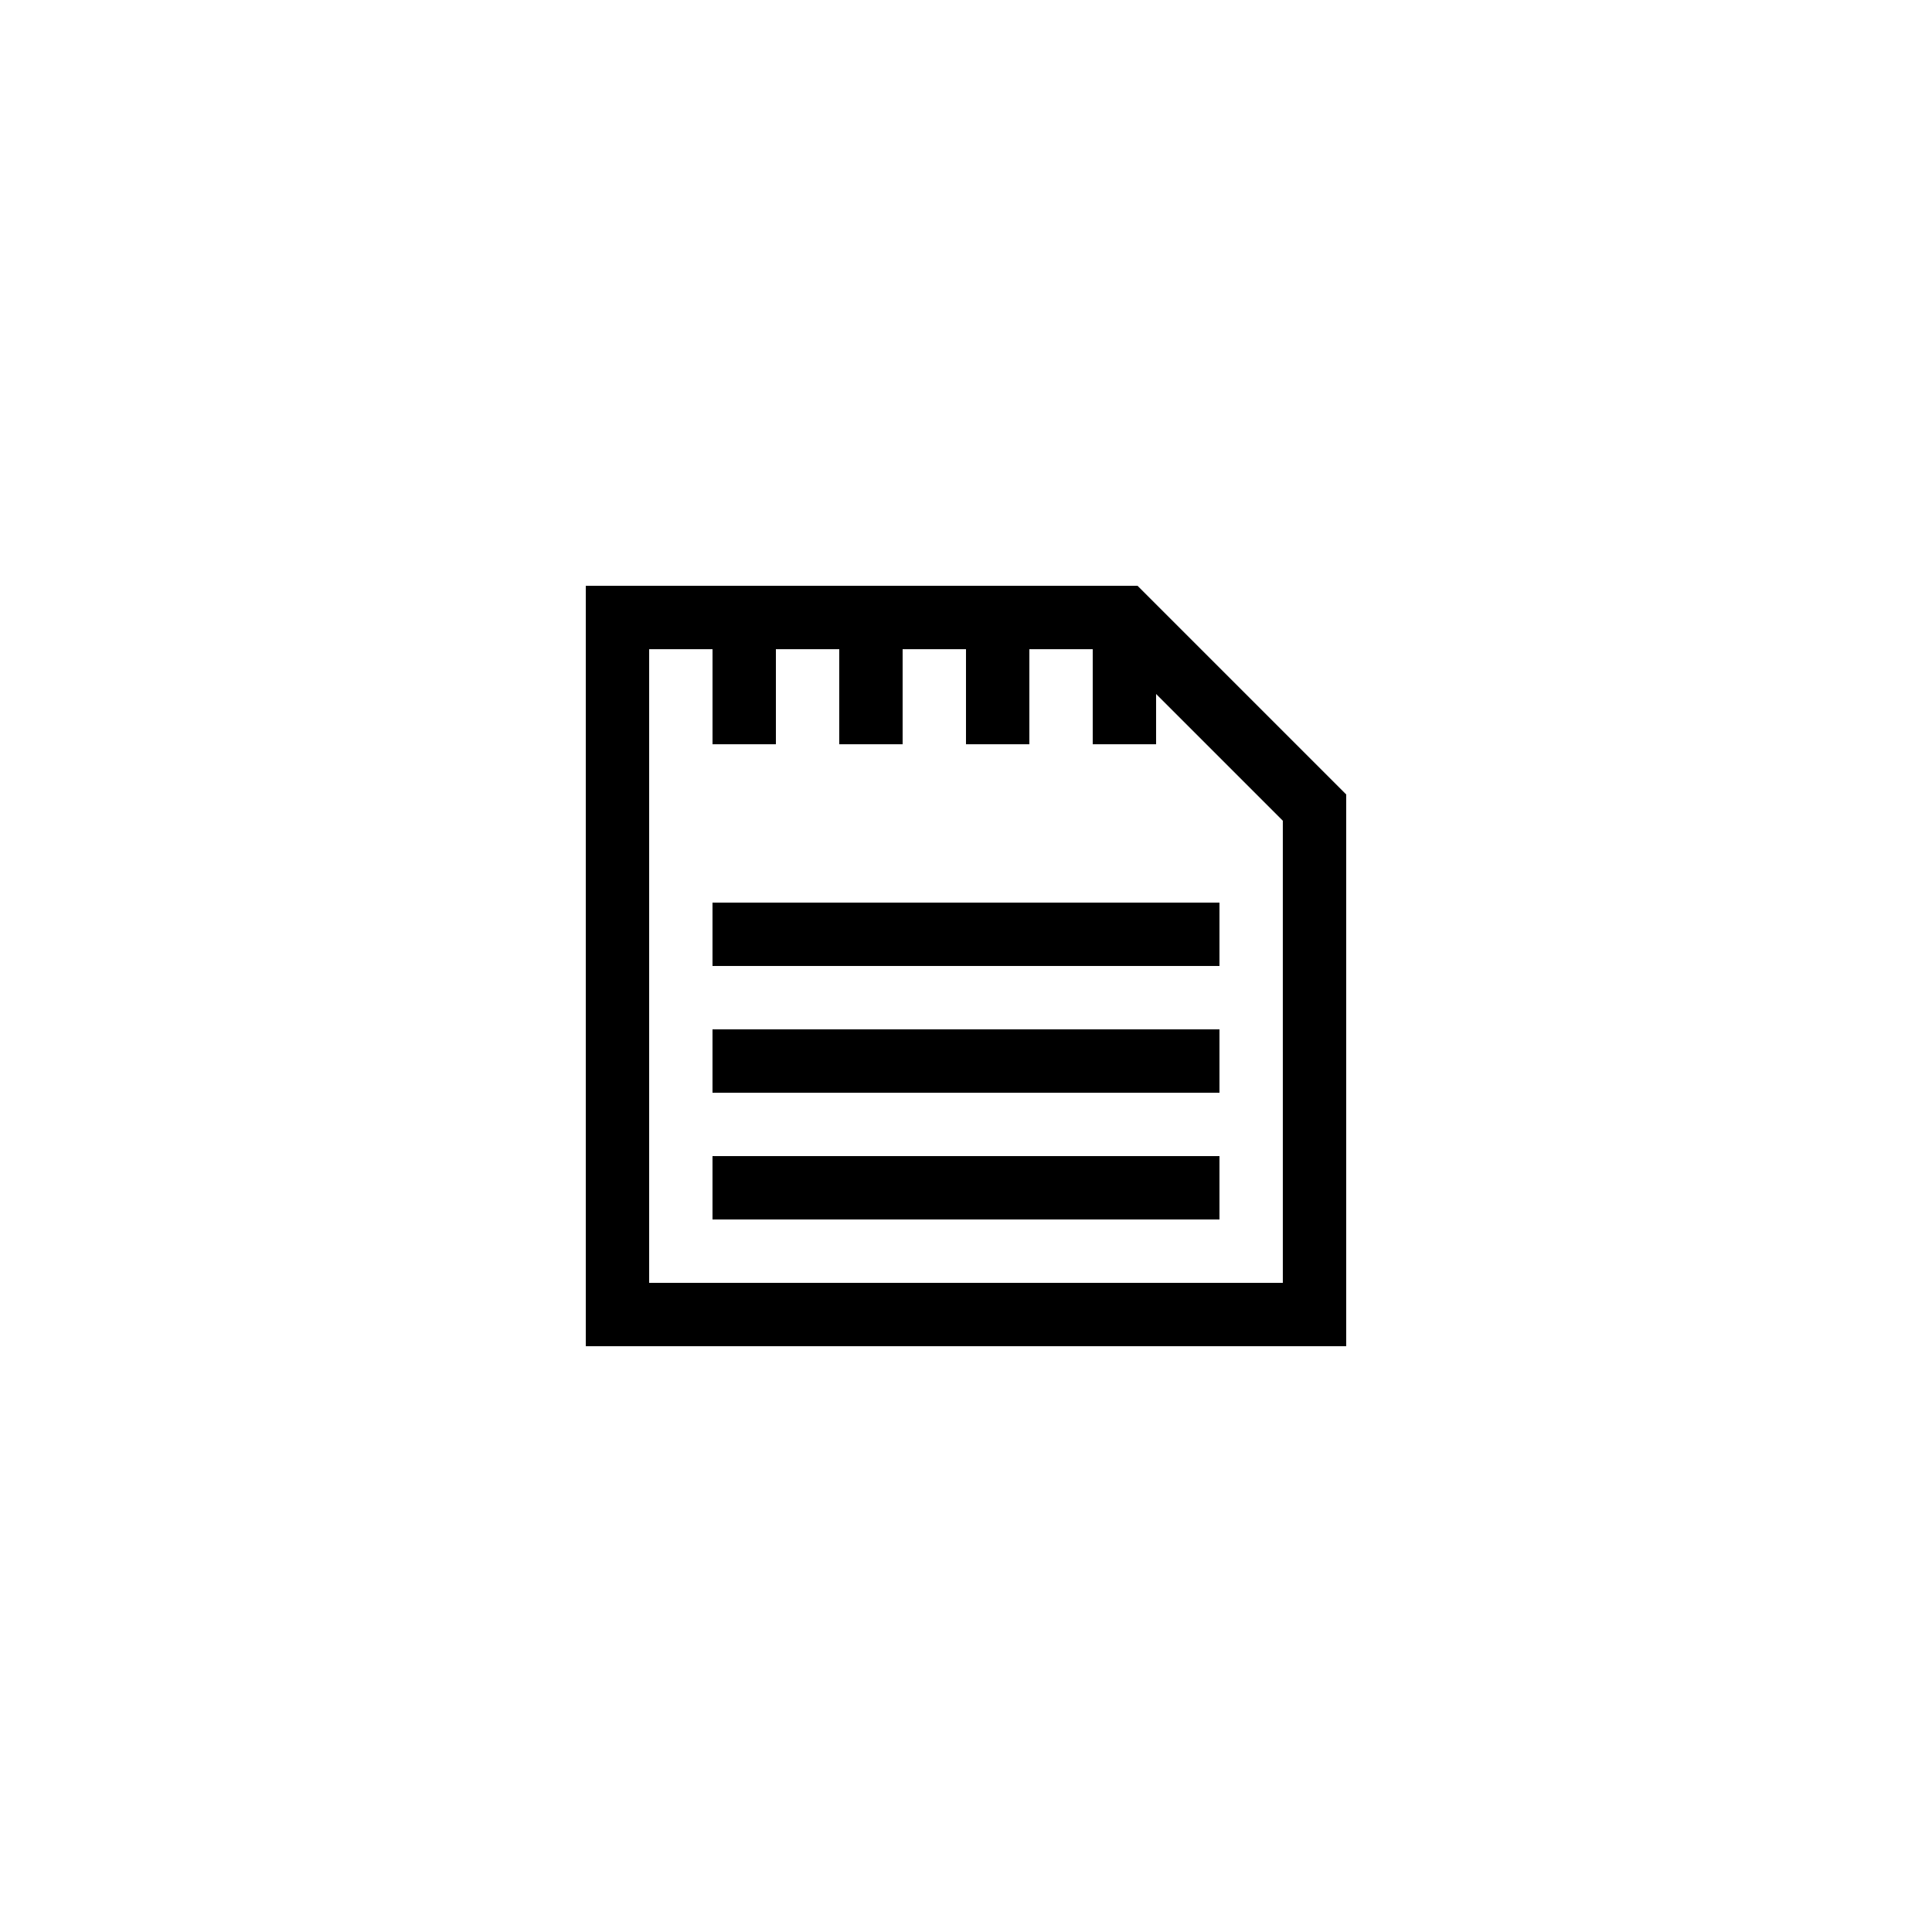 <?xml version="1.0" encoding="UTF-8"?>
<!-- Uploaded to: ICON Repo, www.iconrepo.com, Generator: ICON Repo Mixer Tools -->
<svg fill="#000000" width="800px" height="800px" version="1.1" viewBox="144 144 512 512" xmlns="http://www.w3.org/2000/svg">
 <g>
  <path d="m500.76 354.54-55.301-55.301h-146.22v201.52h201.52zm-16.797 129.43h-167.93v-167.93h16.793v25.191h16.793v-25.191h16.793v25.191h16.793v-25.191h16.793v25.191h16.793v-25.191h16.793v25.191h16.793v-13.316l33.586 33.586z"/>
  <path d="m332.82 450.38h134.35v16.793h-134.35z"/>
  <path d="m332.82 416.79h134.35v16.793h-134.35z"/>
  <path d="m332.82 383.2h134.35v16.793h-134.35z"/>
 </g>
</svg>